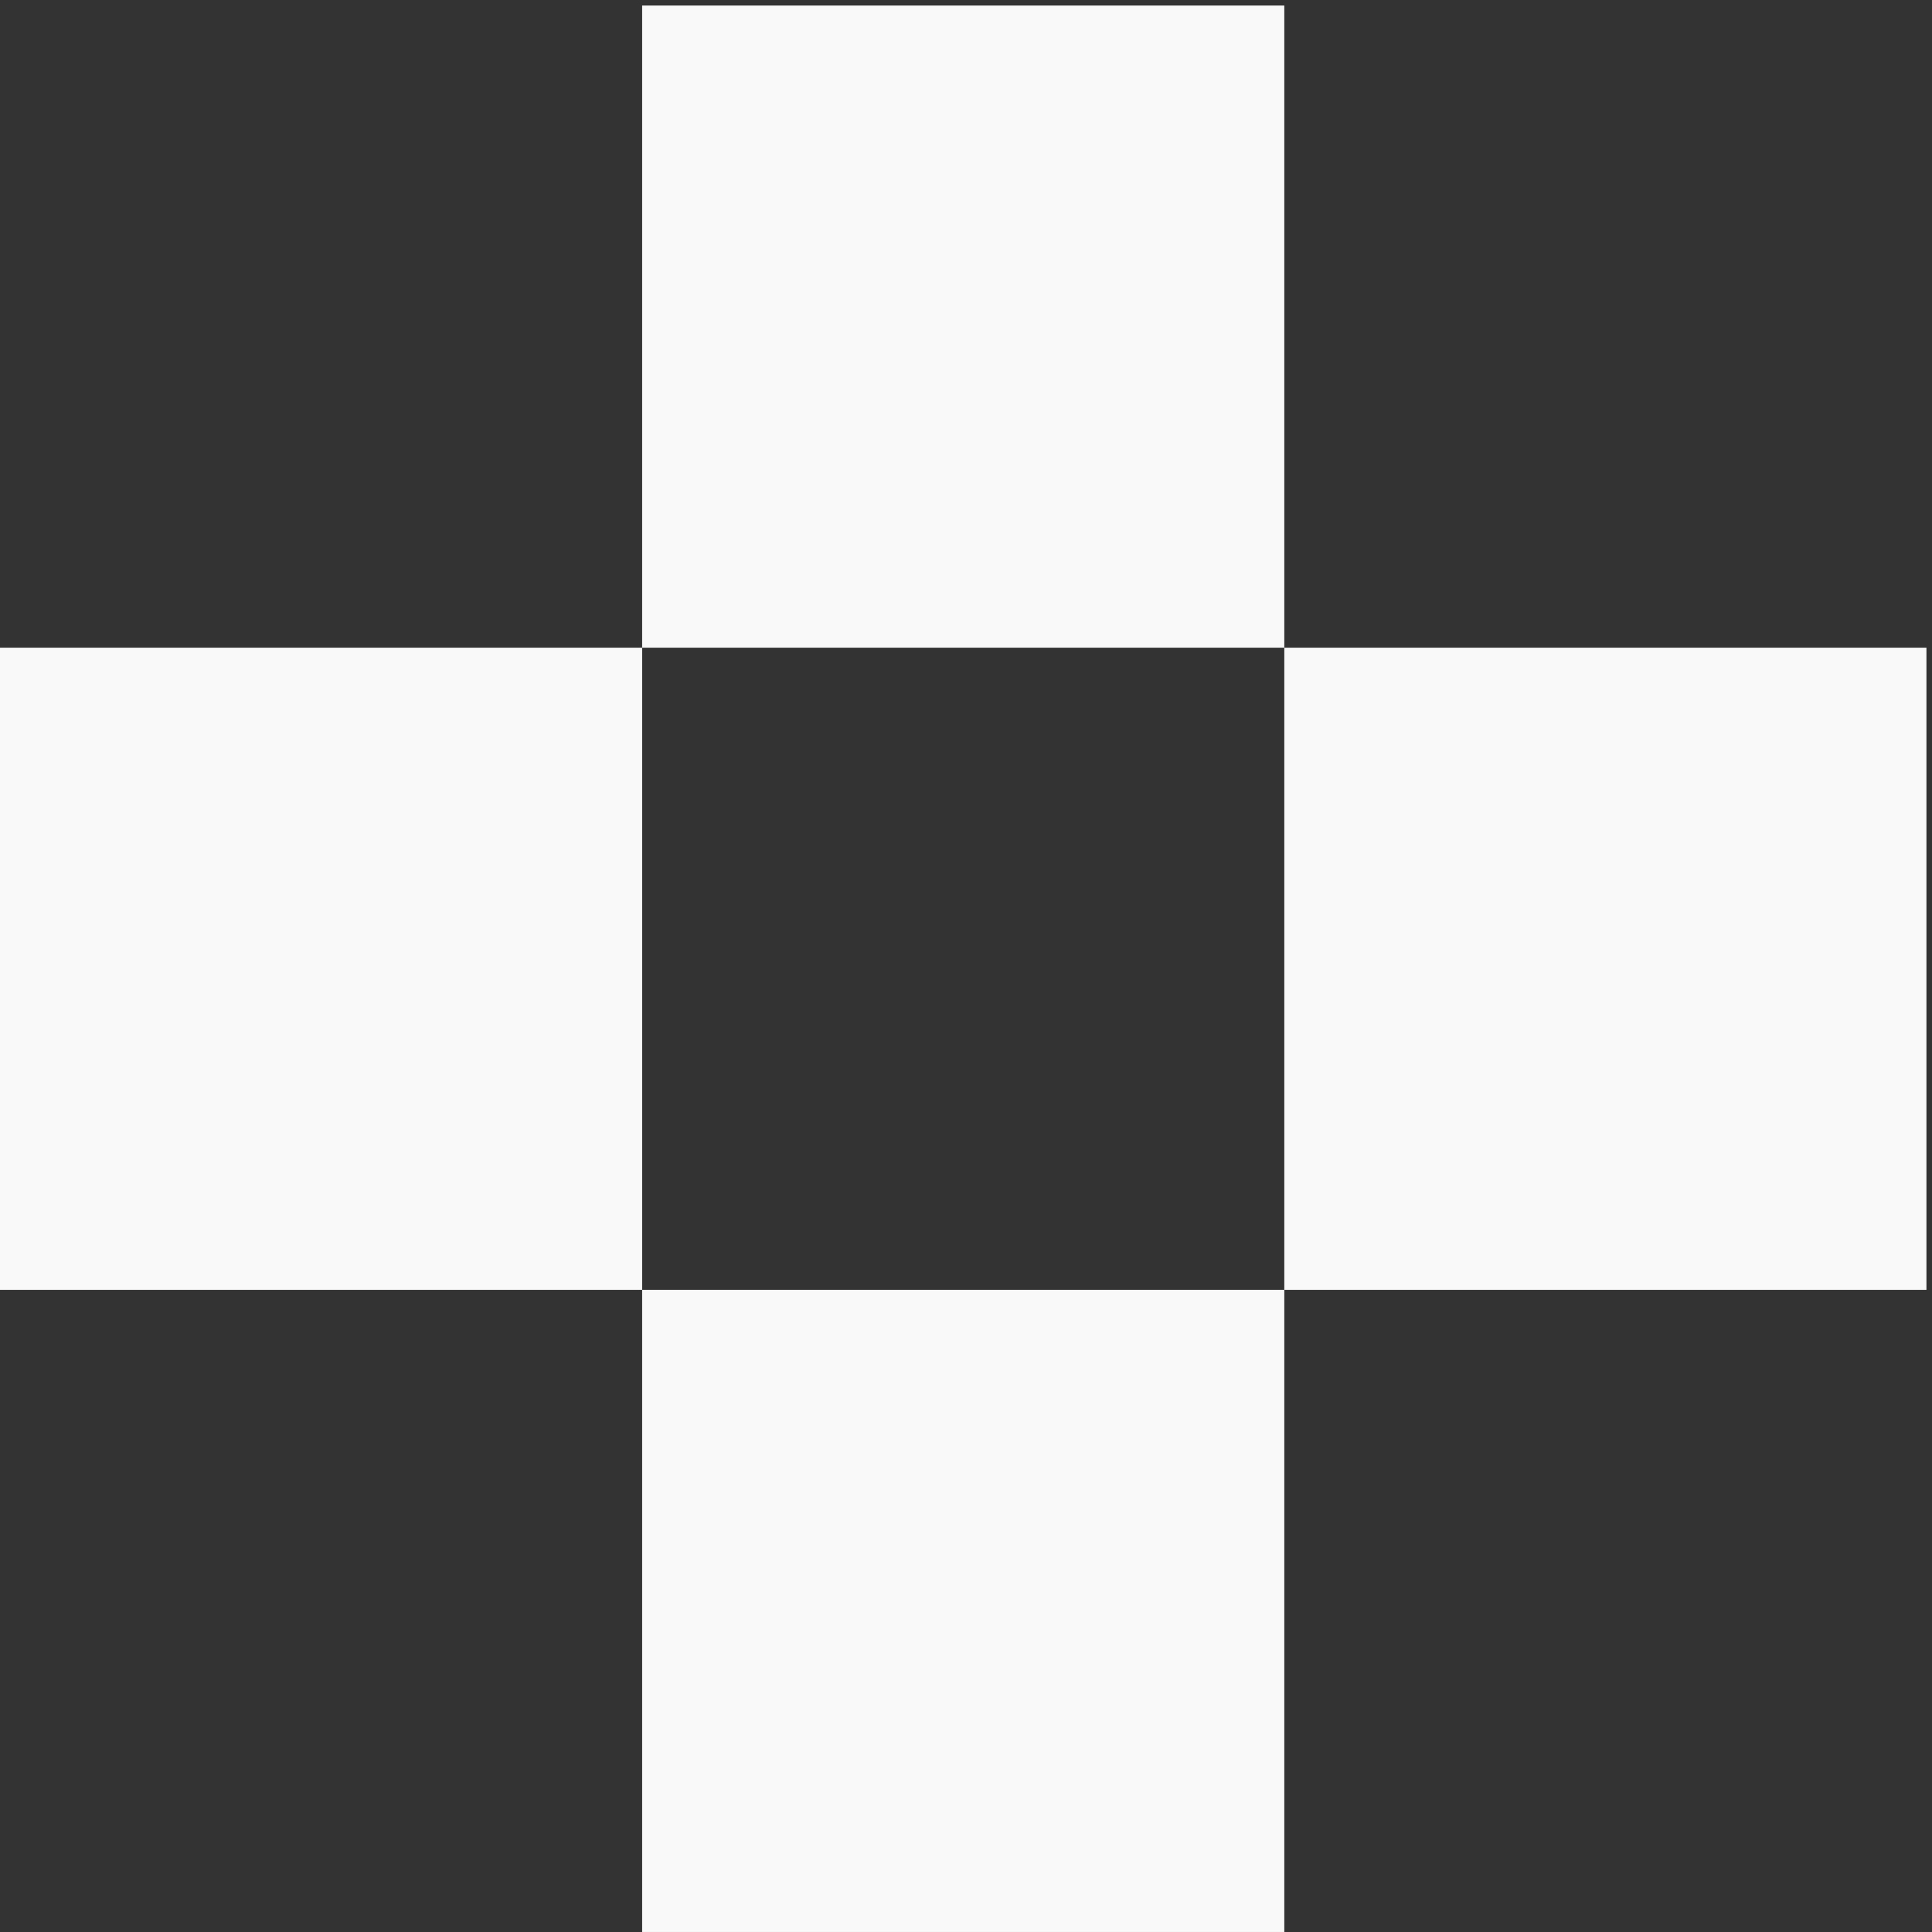<svg width="139" height="139" viewBox="0 0 139 139" fill="none" xmlns="http://www.w3.org/2000/svg">
<rect x="0" y="0" width="139" height="139" fill="#333333" stroke="none"/>
<rect x="92.4" y="46.599" width="46.2" height="46.2" fill="#F9F9F9"/>
<rect x="46.2" y="92.799" width="46.2" height="46.2" fill="#F9F9F9"/>
<rect y="46.599" width="46.2" height="46.2" fill="#F9F9F9"/>
<rect x="46.2" y="0.399" width="46.2" height="46.2" fill="#F9F9F9"/>
</svg>
